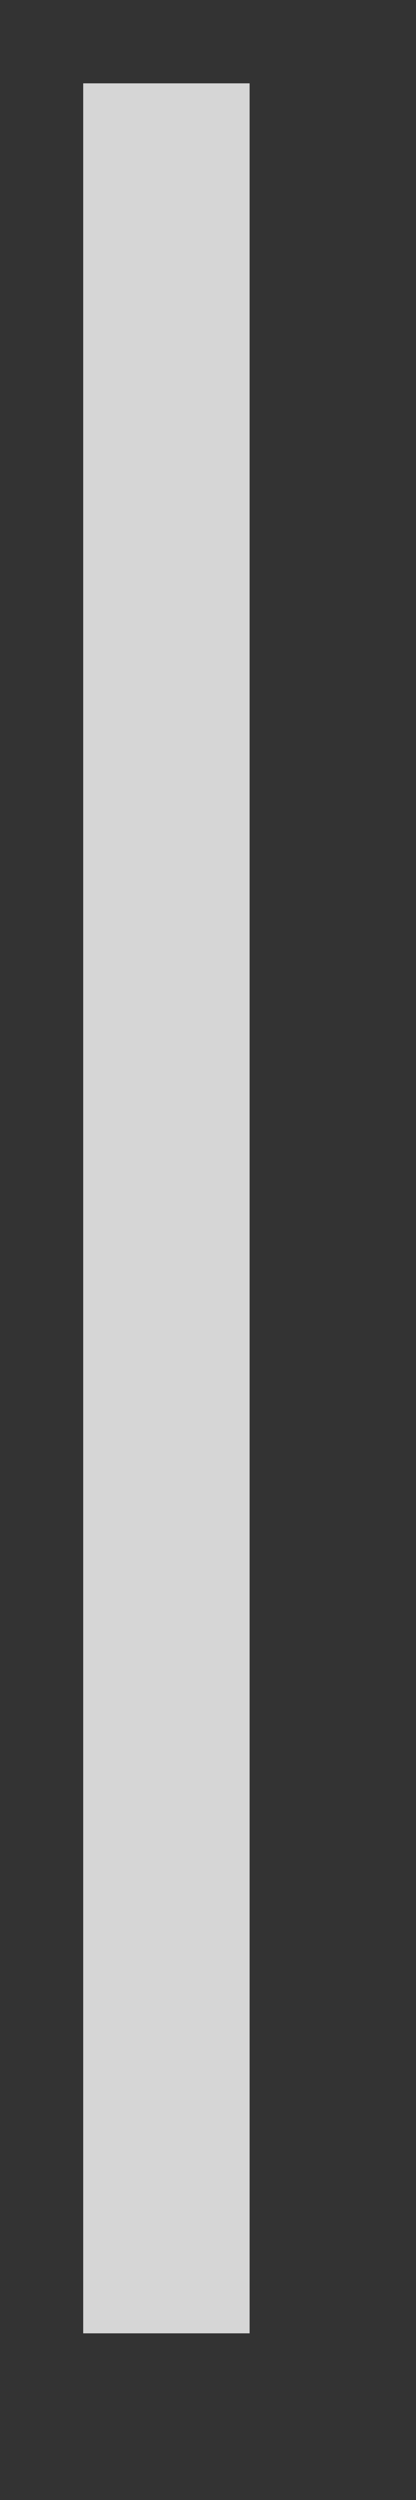 ﻿<?xml version="1.0" encoding="utf-8"?>
<svg version="1.1" xmlns:xlink="http://www.w3.org/1999/xlink" width="5px" height="30px" xmlns="http://www.w3.org/2000/svg">
  <rect width="100%" height="100%" fill="#333333" stroke="none"/>
  <g transform="matrix(1 0 0 1 -1563 -136 )">
    <path d="M 1565 137  L 1565 164  " stroke-width="2" stroke="#ffffff" fill="none" stroke-opacity="0.8" />
  </g>
</svg>